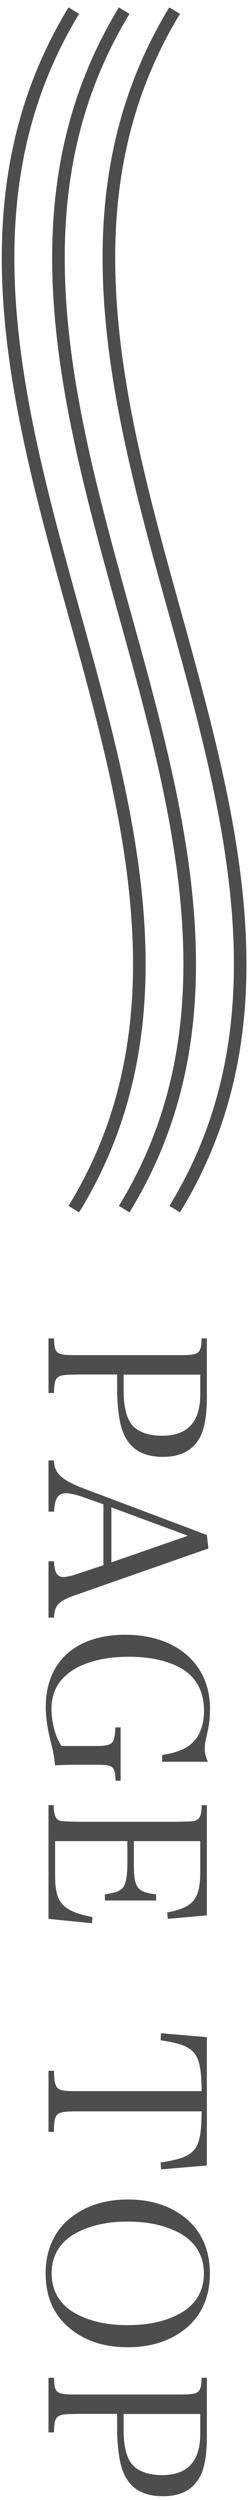 <?xml version="1.0" encoding="utf-8"?>
<!-- Generator: Adobe Illustrator 27.1.1, SVG Export Plug-In . SVG Version: 6.00 Build 0)  -->
<svg version="1.1" id="レイヤー_1" xmlns="http://www.w3.org/2000/svg" xmlns:xlink="http://www.w3.org/1999/xlink" x="0px"
	 y="0px" viewBox="0 0 20 200" style="enable-background:new 0 0 20 200;" xml:space="preserve">
<style type="text/css">
	.st0{fill:#4D4D4D;}
</style>
<g>
	<g>
		<path class="st0" d="M6.33,96.99l-0.85-0.52c9-14.69,4.4-31.3-0.05-47.36C0.9,32.76-3.79,15.85,5.48,0.59l0.85,0.52
			C-2.71,16,1.92,32.7,6.39,48.84C10.9,65.11,15.56,81.93,6.33,96.99z"/>
		<path class="st0" d="M10.36,96.99l-0.85-0.52c9-14.69,4.4-31.3-0.05-47.36C4.93,32.76,0.24,15.85,9.51,0.59l0.85,0.52
			C1.32,16,5.95,32.7,10.42,48.84C14.93,65.11,19.59,81.93,10.36,96.99z"/>
		<path class="st0" d="M14.4,96.99l-0.85-0.52c9-14.69,4.4-31.3-0.05-47.36C8.96,32.76,4.28,15.85,13.54,0.59l0.86,0.52
			C5.36,16,9.98,32.7,14.46,48.84C18.96,65.11,23.63,81.93,14.4,96.99z"/>
	</g>
	<g>
		<path class="st0" d="M6.1,109.97c-1.61,0-1.75,0.1-1.78,1.47H3.88v-4.37h0.44c0.04,1.24,0.16,1.34,1.78,1.34h8.23
			c1.62,0,1.75-0.09,1.8-1.34h0.42v4.8c0,1.26-0.17,2.31-0.47,2.95c-0.54,1.15-1.55,1.73-3.04,1.73c-1.68,0-2.74-0.68-3.25-2.11
			c-0.26-0.72-0.42-1.99-0.42-3.34v-1.14H6.1z M9.89,111.21c0,1.36,0.24,2.31,0.73,2.85c0.47,0.51,1.31,0.8,2.34,0.8
			c2.04,0,3.06-1.1,3.06-3.32v-1.57H9.89V111.21z"/>
		<path class="st0" d="M6.7,119.79c-0.56-0.21-1.1-0.33-1.43-0.33c-0.63,0-0.91,0.45-0.94,1.47H3.88v-4.09h0.44
			c0,1,0.61,1.57,2.38,2.24l9.85,3.72l0.12,1.08l-10.55,3.7c-1.43,0.49-1.76,0.82-1.8,1.83H3.88v-4.51h0.44
			c0.04,0.89,0.24,1.26,0.75,1.26c0.21,0,0.56-0.07,1-0.21l2.2-0.73v-4.88L6.7,119.79z M15.03,122.86l-6.12-2.27v4.4L15.03,122.86z"
			/>
		<path class="st0" d="M9.67,142.46H9.25c-0.07-1.21-0.16-1.28-1.69-1.28H6.26c-0.89,0-1.28,0.02-1.85,0.05
			c-0.12-0.94-0.14-1.05-0.4-2.08c-0.24-1.03-0.35-1.83-0.35-2.6c0-3.6,2.39-5.77,6.36-5.77c4.09,0,6.78,2.34,6.78,5.91
			c0,0.8-0.05,1.24-0.3,2.31c-0.07,0.28-0.12,0.66-0.12,0.89c0,0.35,0.07,0.66,0.26,1.05h-3.67v-0.54c1-0.16,1.64-0.38,2.18-0.77
			c0.77-0.58,1.17-1.54,1.17-2.78c0-1.55-0.65-2.74-1.89-3.42c-1.08-0.59-2.46-0.89-4.14-0.89c-1.68,0-3.18,0.33-4.25,0.94
			c-1.29,0.75-1.92,1.8-1.92,3.23c0,1.08,0.31,2.24,0.8,2.97h2.62c1.48,0,1.62-0.12,1.69-1.49h0.42V142.46z"/>
		<path class="st0" d="M4.3,144.41c0,0.59,0.09,0.94,0.26,1.1c0.21,0.19,0.23,0.19,1.54,0.23h8.23c1.12-0.03,1.14-0.03,1.29-0.09
			c0.37-0.12,0.51-0.44,0.51-1.24h0.42v8.82l-3.13,0.28l-0.04-0.51c2.11-0.42,2.64-1.07,2.64-3.3v-2.41h-5.31v1.8
			c0,1.94,0.24,2.27,1.78,2.46v0.49H8.39v-0.49c0.8-0.12,1.14-0.24,1.4-0.49c0.26-0.26,0.4-0.94,0.4-1.97v-1.8H4.41v2.76
			c0,2.2,0.58,2.83,2.99,3.32l-0.04,0.49l-3.48-0.35v-9.1H4.3z"/>
		<path class="st0" d="M6.1,168.91c-1.03,0-1.36,0.07-1.56,0.31c-0.16,0.17-0.23,0.63-0.23,1.33H3.88v-4.89h0.44
			c0,0.75,0.09,1.17,0.26,1.35c0.19,0.23,0.54,0.28,1.52,0.28h10.03c-0.04-3.13-0.44-3.63-3.28-4.07l0.03-0.56l3.67,0.31v10.27
			l-3.67,0.31L12.85,173c2.85-0.45,3.25-0.94,3.28-4.09H6.1z"/>
		<path class="st0" d="M14.8,177.41c1.31,1.05,1.99,2.57,1.99,4.46c0,1.9-0.66,3.39-1.99,4.46c-1.22,0.96-2.74,1.45-4.58,1.45
			s-3.37-0.49-4.56-1.45c-1.35-1.08-2.01-2.55-2.01-4.46c0-1.89,0.7-3.42,2.01-4.46c1.22-0.96,2.74-1.45,4.56-1.45
			C12.06,175.96,13.56,176.43,14.8,177.41z M6.03,178.67c-1.24,0.7-1.9,1.8-1.9,3.2c0,1.4,0.66,2.5,1.9,3.2
			c1.14,0.63,2.5,0.94,4.19,0.94c1.69,0,3.06-0.31,4.19-0.94c1.26-0.7,1.9-1.8,1.9-3.2c0-1.4-0.66-2.5-1.9-3.2
			c-1.15-0.63-2.53-0.94-4.19-0.94C8.57,177.72,7.2,178.04,6.03,178.67z"/>
		<path class="st0" d="M6.1,193.12c-1.61,0-1.75,0.1-1.78,1.47H3.88v-4.37h0.44c0.04,1.24,0.16,1.34,1.78,1.34h8.23
			c1.62,0,1.75-0.09,1.8-1.34h0.42v4.8c0,1.26-0.17,2.31-0.47,2.95c-0.54,1.15-1.55,1.73-3.04,1.73c-1.68,0-2.74-0.68-3.25-2.11
			c-0.26-0.72-0.42-1.99-0.42-3.34v-1.14H6.1z M9.89,194.36c0,1.36,0.24,2.31,0.73,2.85c0.47,0.51,1.31,0.8,2.34,0.8
			c2.04,0,3.06-1.1,3.06-3.32v-1.57H9.89V194.36z"/>
	</g>
</g>
</svg>
